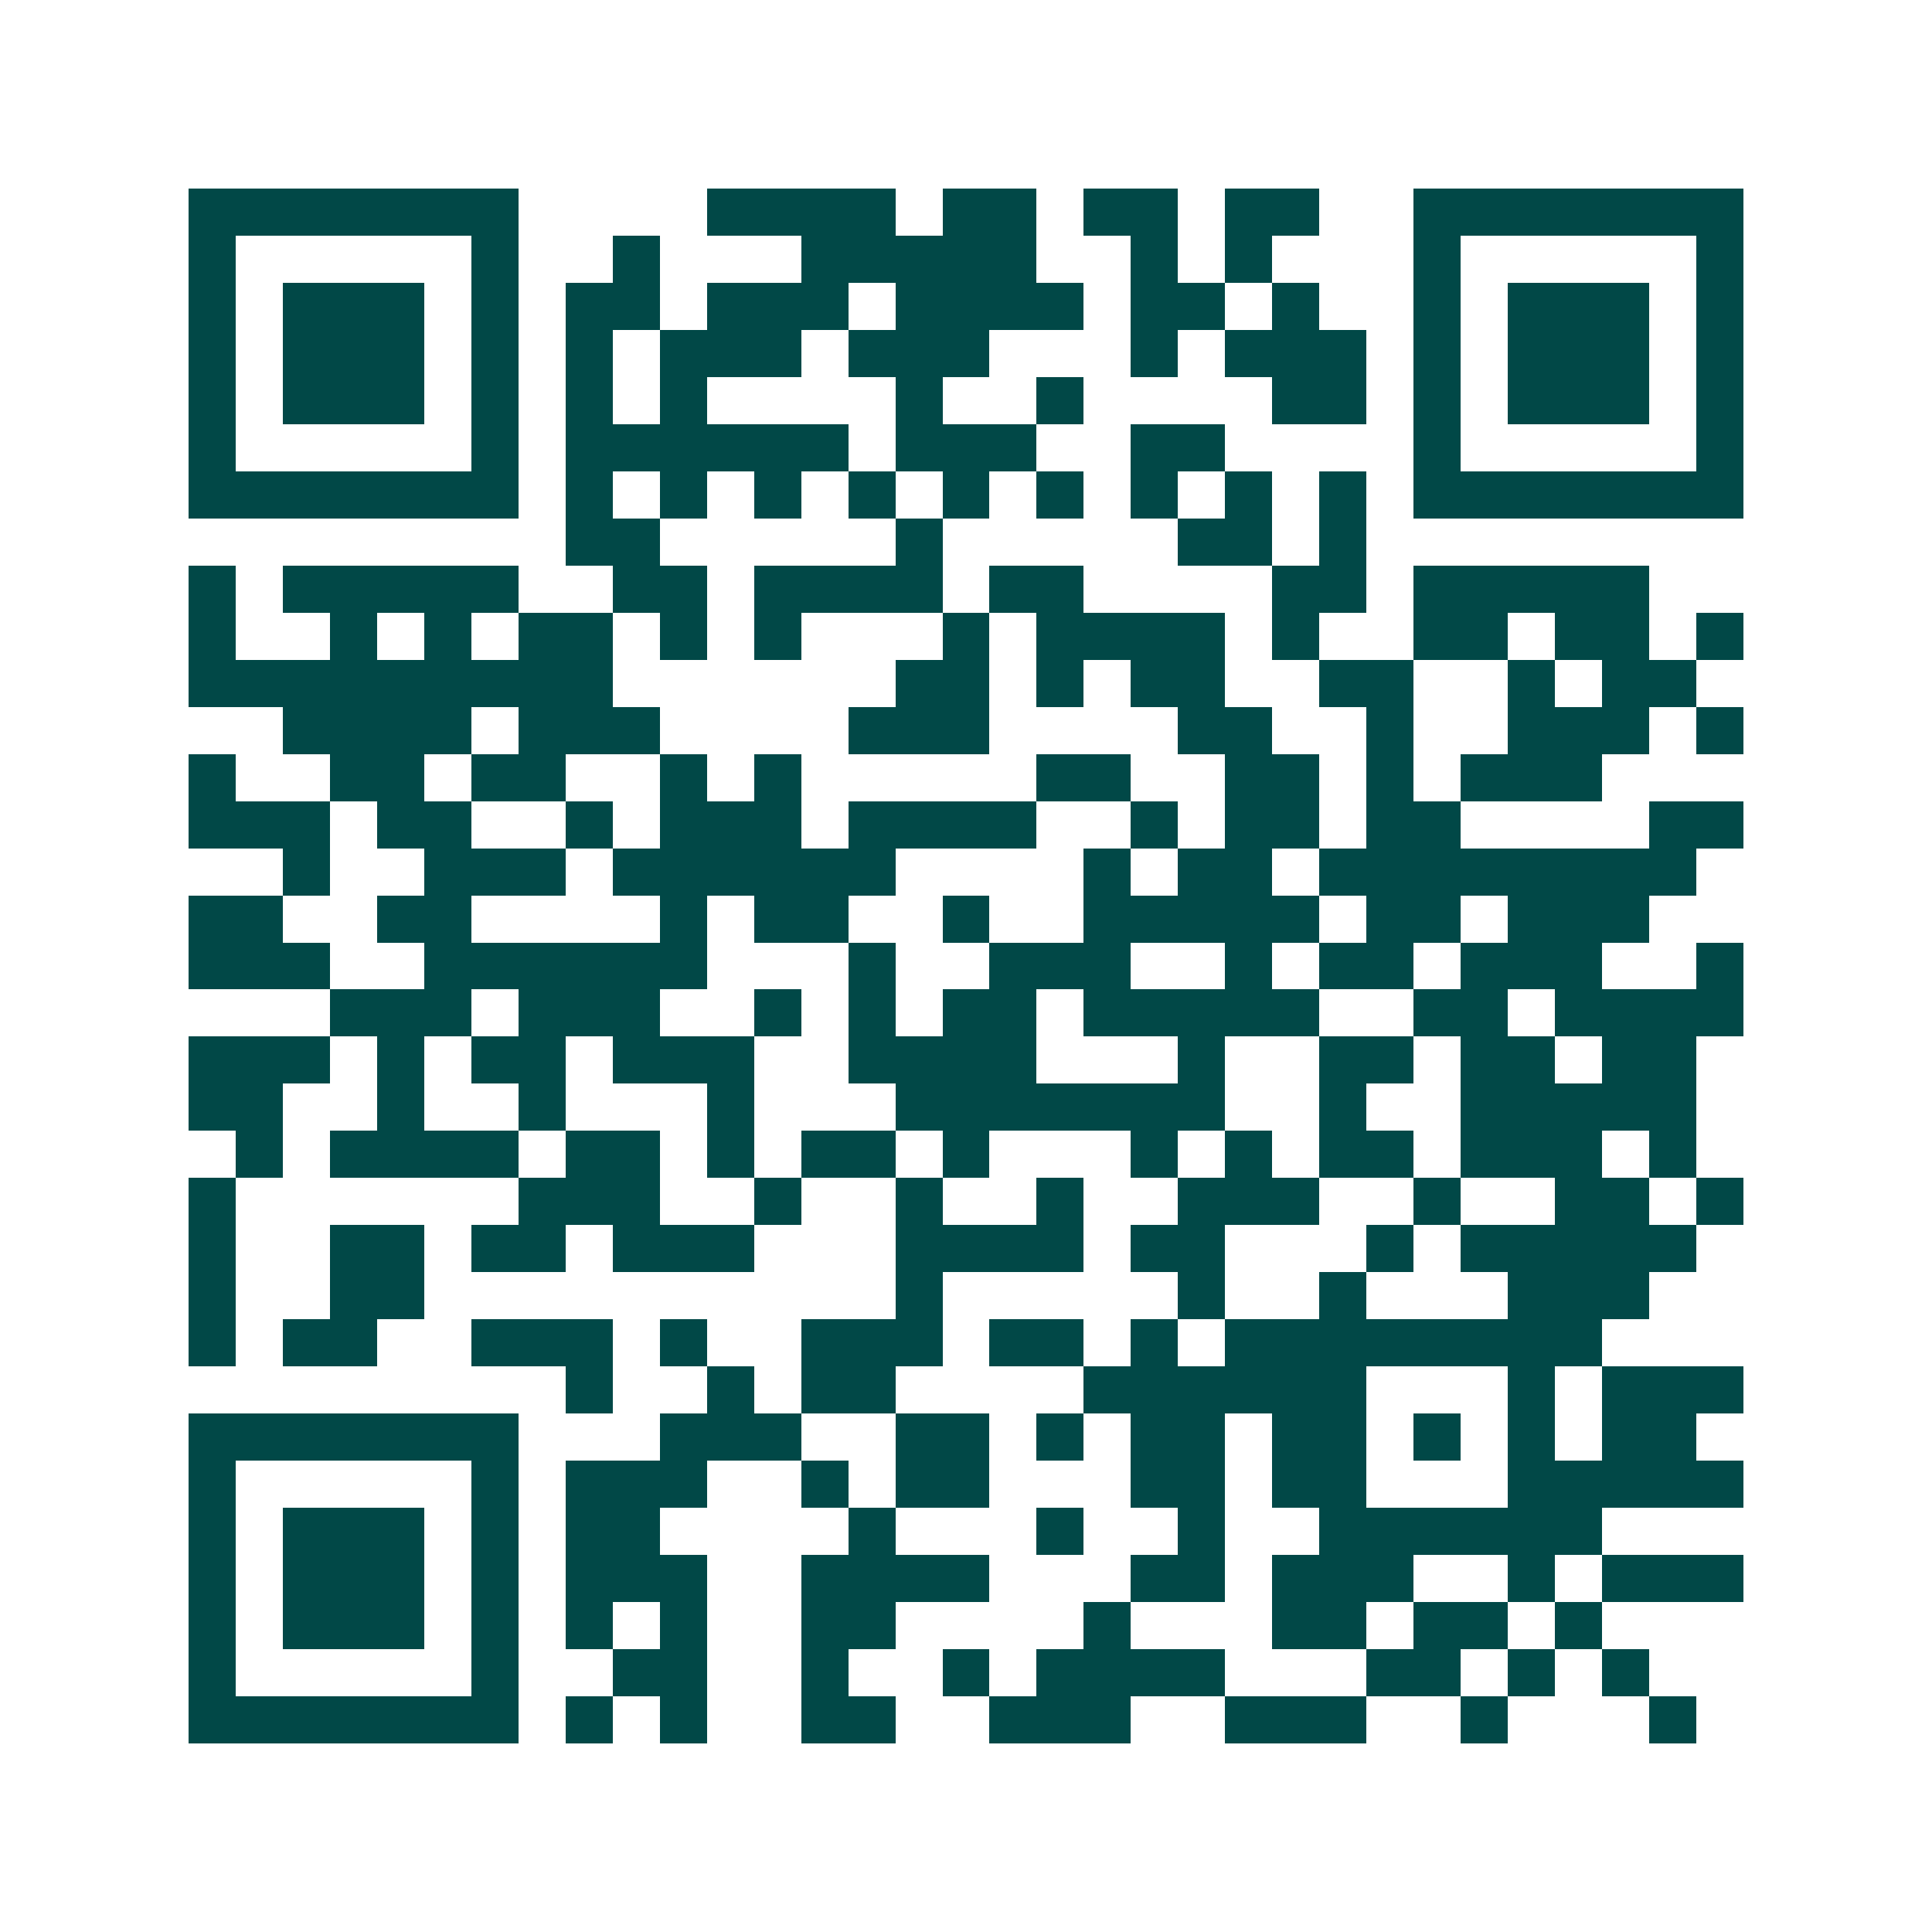 <svg xmlns="http://www.w3.org/2000/svg" width="200" height="200" viewBox="0 0 41 41" shape-rendering="crispEdges"><path fill="#ffffff" d="M0 0h41v41H0z"/><path stroke="#014847" d="M4 4.5h7m4 0h4m1 0h2m1 0h2m1 0h2m2 0h7M4 5.5h1m5 0h1m2 0h1m3 0h5m2 0h1m1 0h1m3 0h1m5 0h1M4 6.5h1m1 0h3m1 0h1m1 0h2m1 0h3m1 0h4m1 0h2m1 0h1m2 0h1m1 0h3m1 0h1M4 7.5h1m1 0h3m1 0h1m1 0h1m1 0h3m1 0h3m3 0h1m1 0h3m1 0h1m1 0h3m1 0h1M4 8.5h1m1 0h3m1 0h1m1 0h1m1 0h1m4 0h1m2 0h1m4 0h2m1 0h1m1 0h3m1 0h1M4 9.5h1m5 0h1m1 0h6m1 0h3m2 0h2m4 0h1m5 0h1M4 10.5h7m1 0h1m1 0h1m1 0h1m1 0h1m1 0h1m1 0h1m1 0h1m1 0h1m1 0h1m1 0h7M12 11.5h2m5 0h1m5 0h2m1 0h1M4 12.5h1m1 0h5m2 0h2m1 0h4m1 0h2m4 0h2m1 0h5M4 13.5h1m2 0h1m1 0h1m1 0h2m1 0h1m1 0h1m3 0h1m1 0h4m1 0h1m2 0h2m1 0h2m1 0h1M4 14.5h9m6 0h2m1 0h1m1 0h2m2 0h2m2 0h1m1 0h2M6 15.5h4m1 0h3m4 0h3m4 0h2m2 0h1m2 0h3m1 0h1M4 16.5h1m2 0h2m1 0h2m2 0h1m1 0h1m5 0h2m2 0h2m1 0h1m1 0h3M4 17.5h3m1 0h2m2 0h1m1 0h3m1 0h4m2 0h1m1 0h2m1 0h2m4 0h2M6 18.5h1m2 0h3m1 0h6m4 0h1m1 0h2m1 0h8M4 19.5h2m2 0h2m4 0h1m1 0h2m2 0h1m2 0h5m1 0h2m1 0h3M4 20.5h3m2 0h6m3 0h1m2 0h3m2 0h1m1 0h2m1 0h3m2 0h1M7 21.5h3m1 0h3m2 0h1m1 0h1m1 0h2m1 0h5m2 0h2m1 0h4M4 22.5h3m1 0h1m1 0h2m1 0h3m2 0h4m3 0h1m2 0h2m1 0h2m1 0h2M4 23.5h2m2 0h1m2 0h1m3 0h1m3 0h7m2 0h1m2 0h5M5 24.5h1m1 0h4m1 0h2m1 0h1m1 0h2m1 0h1m3 0h1m1 0h1m1 0h2m1 0h3m1 0h1M4 25.5h1m6 0h3m2 0h1m2 0h1m2 0h1m2 0h3m2 0h1m2 0h2m1 0h1M4 26.5h1m2 0h2m1 0h2m1 0h3m3 0h4m1 0h2m3 0h1m1 0h5M4 27.5h1m2 0h2m10 0h1m5 0h1m2 0h1m3 0h3M4 28.5h1m1 0h2m2 0h3m1 0h1m2 0h3m1 0h2m1 0h1m1 0h8M12 29.5h1m2 0h1m1 0h2m4 0h6m3 0h1m1 0h3M4 30.5h7m3 0h3m2 0h2m1 0h1m1 0h2m1 0h2m1 0h1m1 0h1m1 0h2M4 31.5h1m5 0h1m1 0h3m2 0h1m1 0h2m3 0h2m1 0h2m3 0h5M4 32.5h1m1 0h3m1 0h1m1 0h2m4 0h1m3 0h1m2 0h1m2 0h6M4 33.5h1m1 0h3m1 0h1m1 0h3m2 0h4m3 0h2m1 0h3m2 0h1m1 0h3M4 34.5h1m1 0h3m1 0h1m1 0h1m1 0h1m2 0h2m4 0h1m3 0h2m1 0h2m1 0h1M4 35.5h1m5 0h1m2 0h2m2 0h1m2 0h1m1 0h4m3 0h2m1 0h1m1 0h1M4 36.5h7m1 0h1m1 0h1m2 0h2m2 0h3m2 0h3m2 0h1m3 0h1"/></svg>
